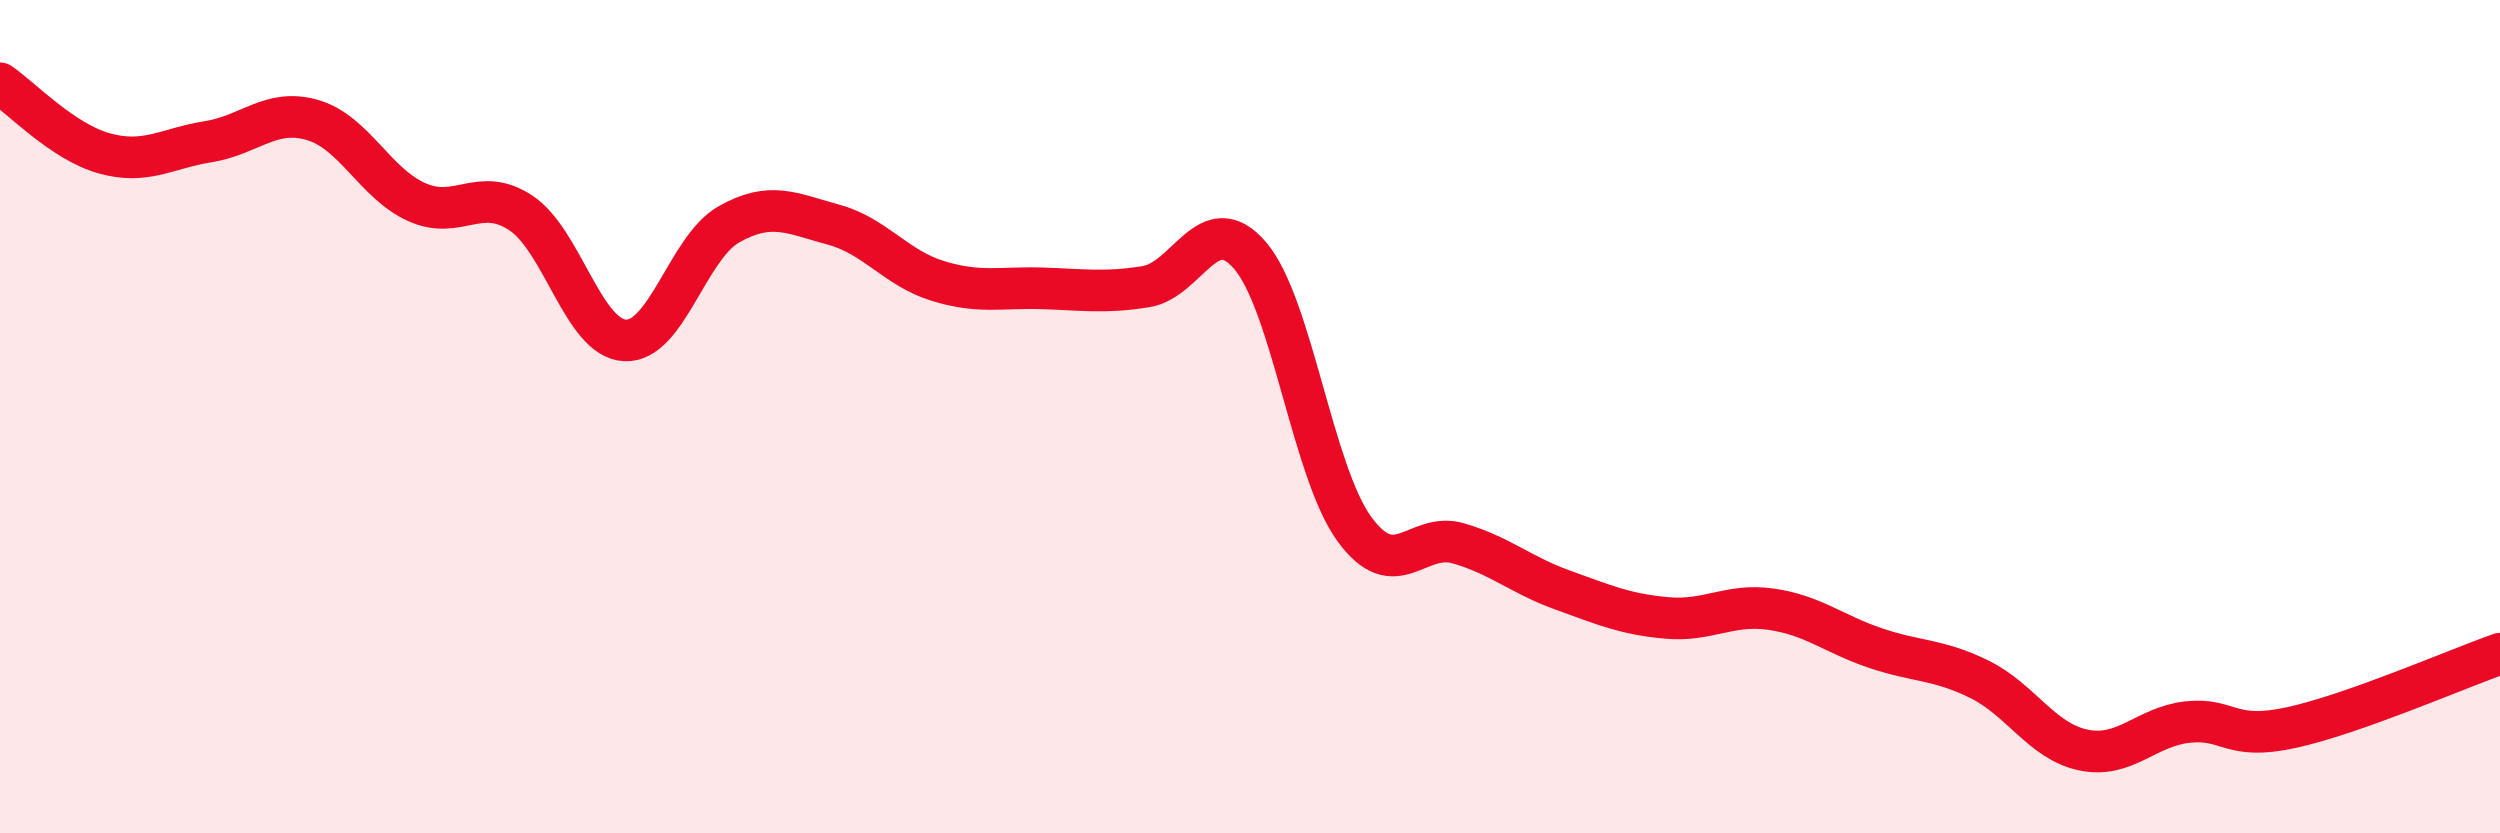 
    <svg width="60" height="20" viewBox="0 0 60 20" xmlns="http://www.w3.org/2000/svg">
      <path
        d="M 0,2 C 0.5,2.34 1.5,3.4 2.5,3.68 C 3.5,3.96 4,3.56 5,3.4 C 6,3.24 6.5,2.59 7.5,2.88 C 8.5,3.17 9,4.4 10,4.85 C 11,5.3 11.5,4.45 12.5,5.11 C 13.5,5.77 14,8.12 15,8.17 C 16,8.22 16.5,5.94 17.5,5.38 C 18.5,4.82 19,5.12 20,5.39 C 21,5.66 21.5,6.43 22.5,6.74 C 23.5,7.05 24,6.89 25,6.92 C 26,6.95 26.5,7.04 27.5,6.88 C 28.5,6.72 29,4.97 30,6.13 C 31,7.29 31.5,11.31 32.5,12.69 C 33.5,14.07 34,12.75 35,13.04 C 36,13.33 36.5,13.8 37.5,14.16 C 38.5,14.52 39,14.74 40,14.83 C 41,14.92 41.5,14.48 42.5,14.62 C 43.5,14.76 44,15.21 45,15.55 C 46,15.89 46.5,15.81 47.5,16.3 C 48.5,16.79 49,17.79 50,18 C 51,18.21 51.5,17.44 52.5,17.33 C 53.5,17.22 53.5,17.79 55,17.46 C 56.5,17.13 59,16.04 60,15.69L60 20L0 20Z"
        fill="#EB0A25"
        opacity="0.1"
        stroke-linecap="round"
        stroke-linejoin="round"
      />
      <path
        d="M 0,2 C 0.5,2.34 1.5,3.4 2.5,3.68 C 3.5,3.96 4,3.56 5,3.4 C 6,3.24 6.5,2.59 7.5,2.88 C 8.5,3.17 9,4.4 10,4.85 C 11,5.3 11.5,4.45 12.5,5.11 C 13.5,5.77 14,8.12 15,8.17 C 16,8.22 16.5,5.94 17.5,5.38 C 18.5,4.82 19,5.12 20,5.39 C 21,5.66 21.5,6.43 22.5,6.74 C 23.5,7.05 24,6.89 25,6.92 C 26,6.95 26.5,7.04 27.5,6.88 C 28.5,6.72 29,4.97 30,6.13 C 31,7.29 31.5,11.31 32.5,12.69 C 33.5,14.07 34,12.75 35,13.04 C 36,13.33 36.5,13.8 37.5,14.16 C 38.5,14.52 39,14.74 40,14.83 C 41,14.92 41.5,14.48 42.5,14.62 C 43.5,14.76 44,15.21 45,15.55 C 46,15.89 46.5,15.81 47.5,16.3 C 48.5,16.79 49,17.79 50,18 C 51,18.21 51.5,17.44 52.5,17.33 C 53.5,17.22 53.5,17.79 55,17.46 C 56.5,17.13 59,16.04 60,15.69"
        stroke="#EB0A25"
        stroke-width="1"
        fill="none"
        stroke-linecap="round"
        stroke-linejoin="round"
      />
    </svg>
  